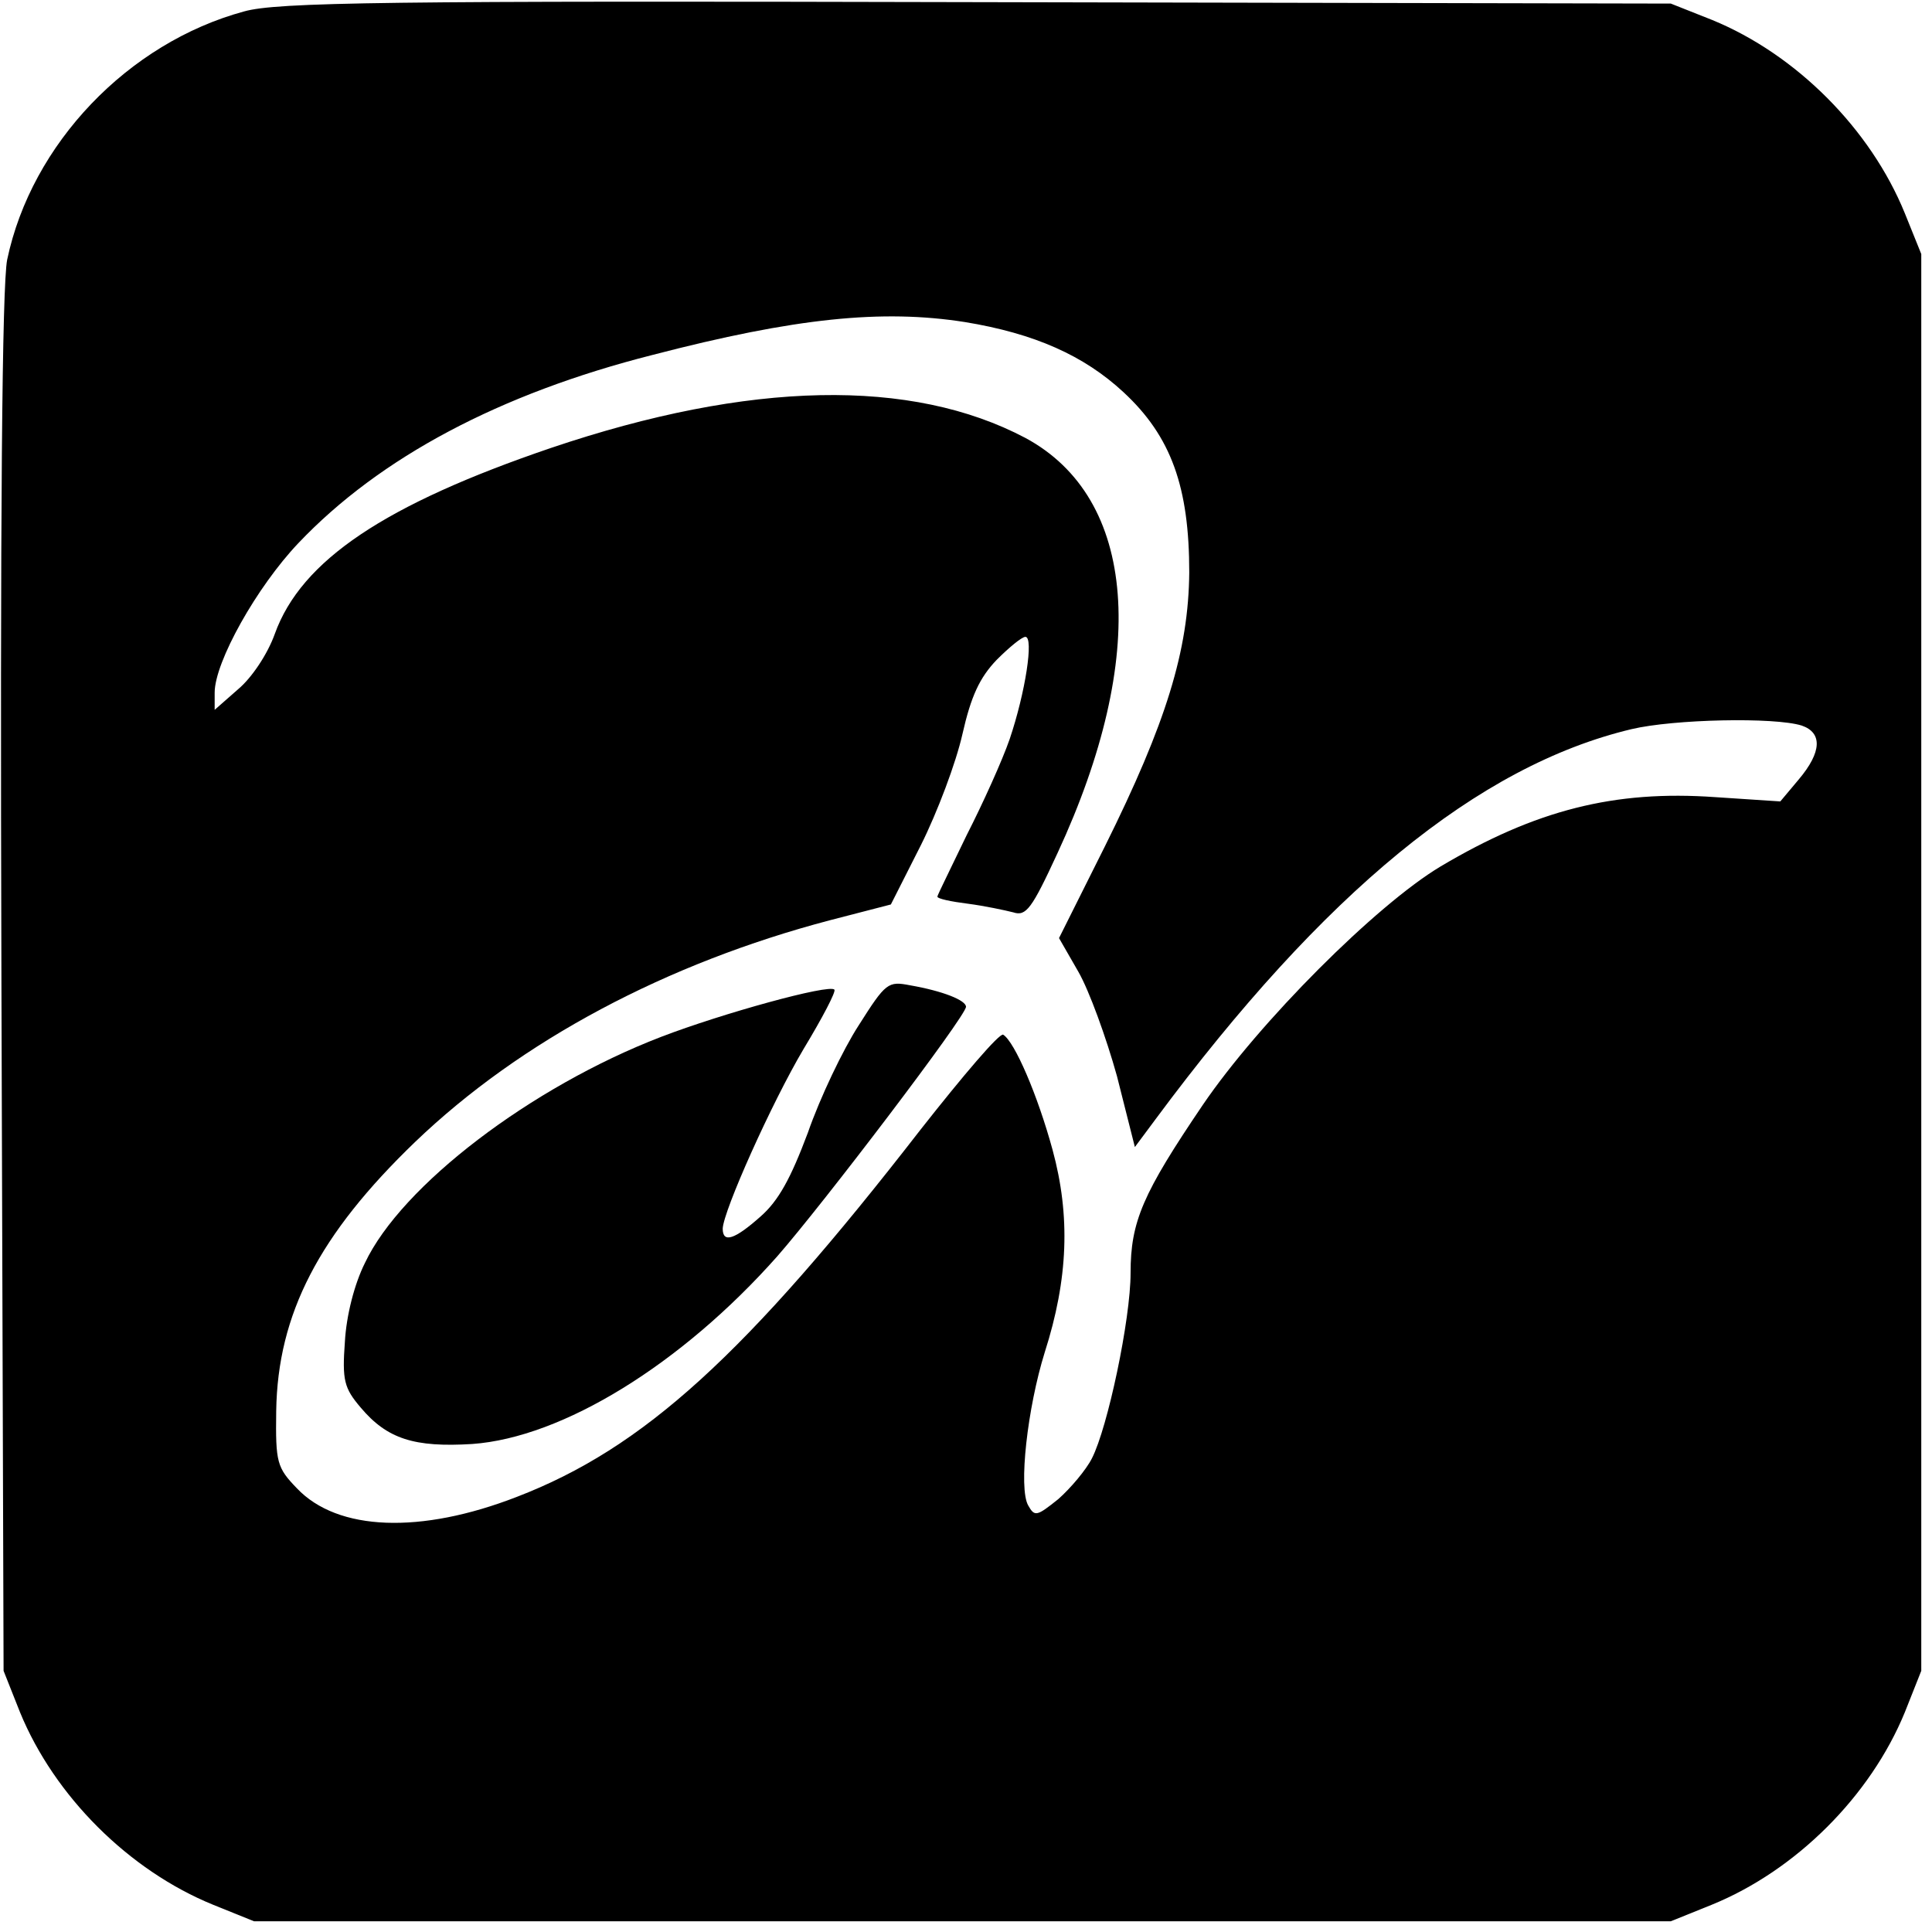 <?xml version="1.0" standalone="no"?>
<!DOCTYPE svg PUBLIC "-//W3C//DTD SVG 20010904//EN"
 "http://www.w3.org/TR/2001/REC-SVG-20010904/DTD/svg10.dtd">
<svg version="1.0" xmlns="http://www.w3.org/2000/svg"
 width="270pt" height="270pt" viewBox="0 0 270 270"
 preserveAspectRatio="xMidYMid meet">
<g transform="translate(0,270) scale(0.1,-0.1)"
fill="#000000" stroke="none">
<path d="M341 2684 c-162 -44 -297 -185 -331 -347 -7 -36 -10 -349 -8 -1012
l3 -960 23 -58 c48 -117 152 -221 270 -269 l57 -23 990 0 990 0 57 23 c118 48
222 152 270 269 l23 58 0 990 0 990 -23 57 c-48 118 -152 222 -269 270 l-58
23 -970 2 c-825 2 -978 0 -1024 -13z m1007 -434 c98 -16 167 -47 222 -98 67
-62 92 -133 92 -252 -1 -109 -32 -210 -118 -383 l-64 -128 27 -47 c15 -26 39
-92 54 -146 l25 -99 29 39 c235 317 451 494 665 545 59 14 200 17 238 5 29
-10 28 -37 -4 -75 l-26 -31 -91 6 c-141 10 -251 -18 -384 -97 -90 -54 -253
-217 -332 -333 -84 -124 -101 -163 -101 -235 0 -65 -32 -216 -54 -259 -8 -16
-30 -42 -47 -57 -30 -24 -33 -25 -42 -9 -14 24 -1 137 23 214 33 103 36 191
11 283 -21 77 -53 151 -69 161 -5 3 -56 -57 -115 -132 -245 -316 -388 -446
-565 -514 -134 -52 -250 -48 -307 12 -28 29 -30 36 -29 108 2 136 60 247 194
376 148 142 352 250 580 310 l85 22 42 83 c23 46 49 115 58 155 12 53 24 79
48 104 17 17 35 32 40 32 12 0 0 -78 -22 -143 -10 -29 -37 -89 -60 -134 -22
-46 -41 -84 -41 -86 0 -3 19 -7 43 -10 23 -3 51 -9 63 -12 18 -6 26 5 62 83
128 276 111 496 -45 580 -159 84 -385 80 -663 -14 -232 -79 -349 -157 -386
-260 -10 -28 -32 -61 -51 -77 l-33 -29 0 24 c0 43 59 148 117 209 114 120 282
209 495 263 200 52 321 64 436 46z"/>
<path d="M1200 1267 c-22 -34 -54 -101 -71 -150 -24 -64 -41 -95 -66 -117 -36
-32 -53 -38 -53 -17 1 25 68 175 113 251 26 43 46 81 43 83 -7 8 -156 -33
-242 -66 -182 -70 -363 -208 -414 -316 -15 -30 -26 -74 -28 -110 -4 -54 -1
-65 22 -92 37 -44 75 -56 156 -51 126 9 292 111 426 262 64 73 264 336 264
349 0 9 -32 22 -78 30 -31 6 -34 4 -72 -56z"/>
</g>
</svg>

